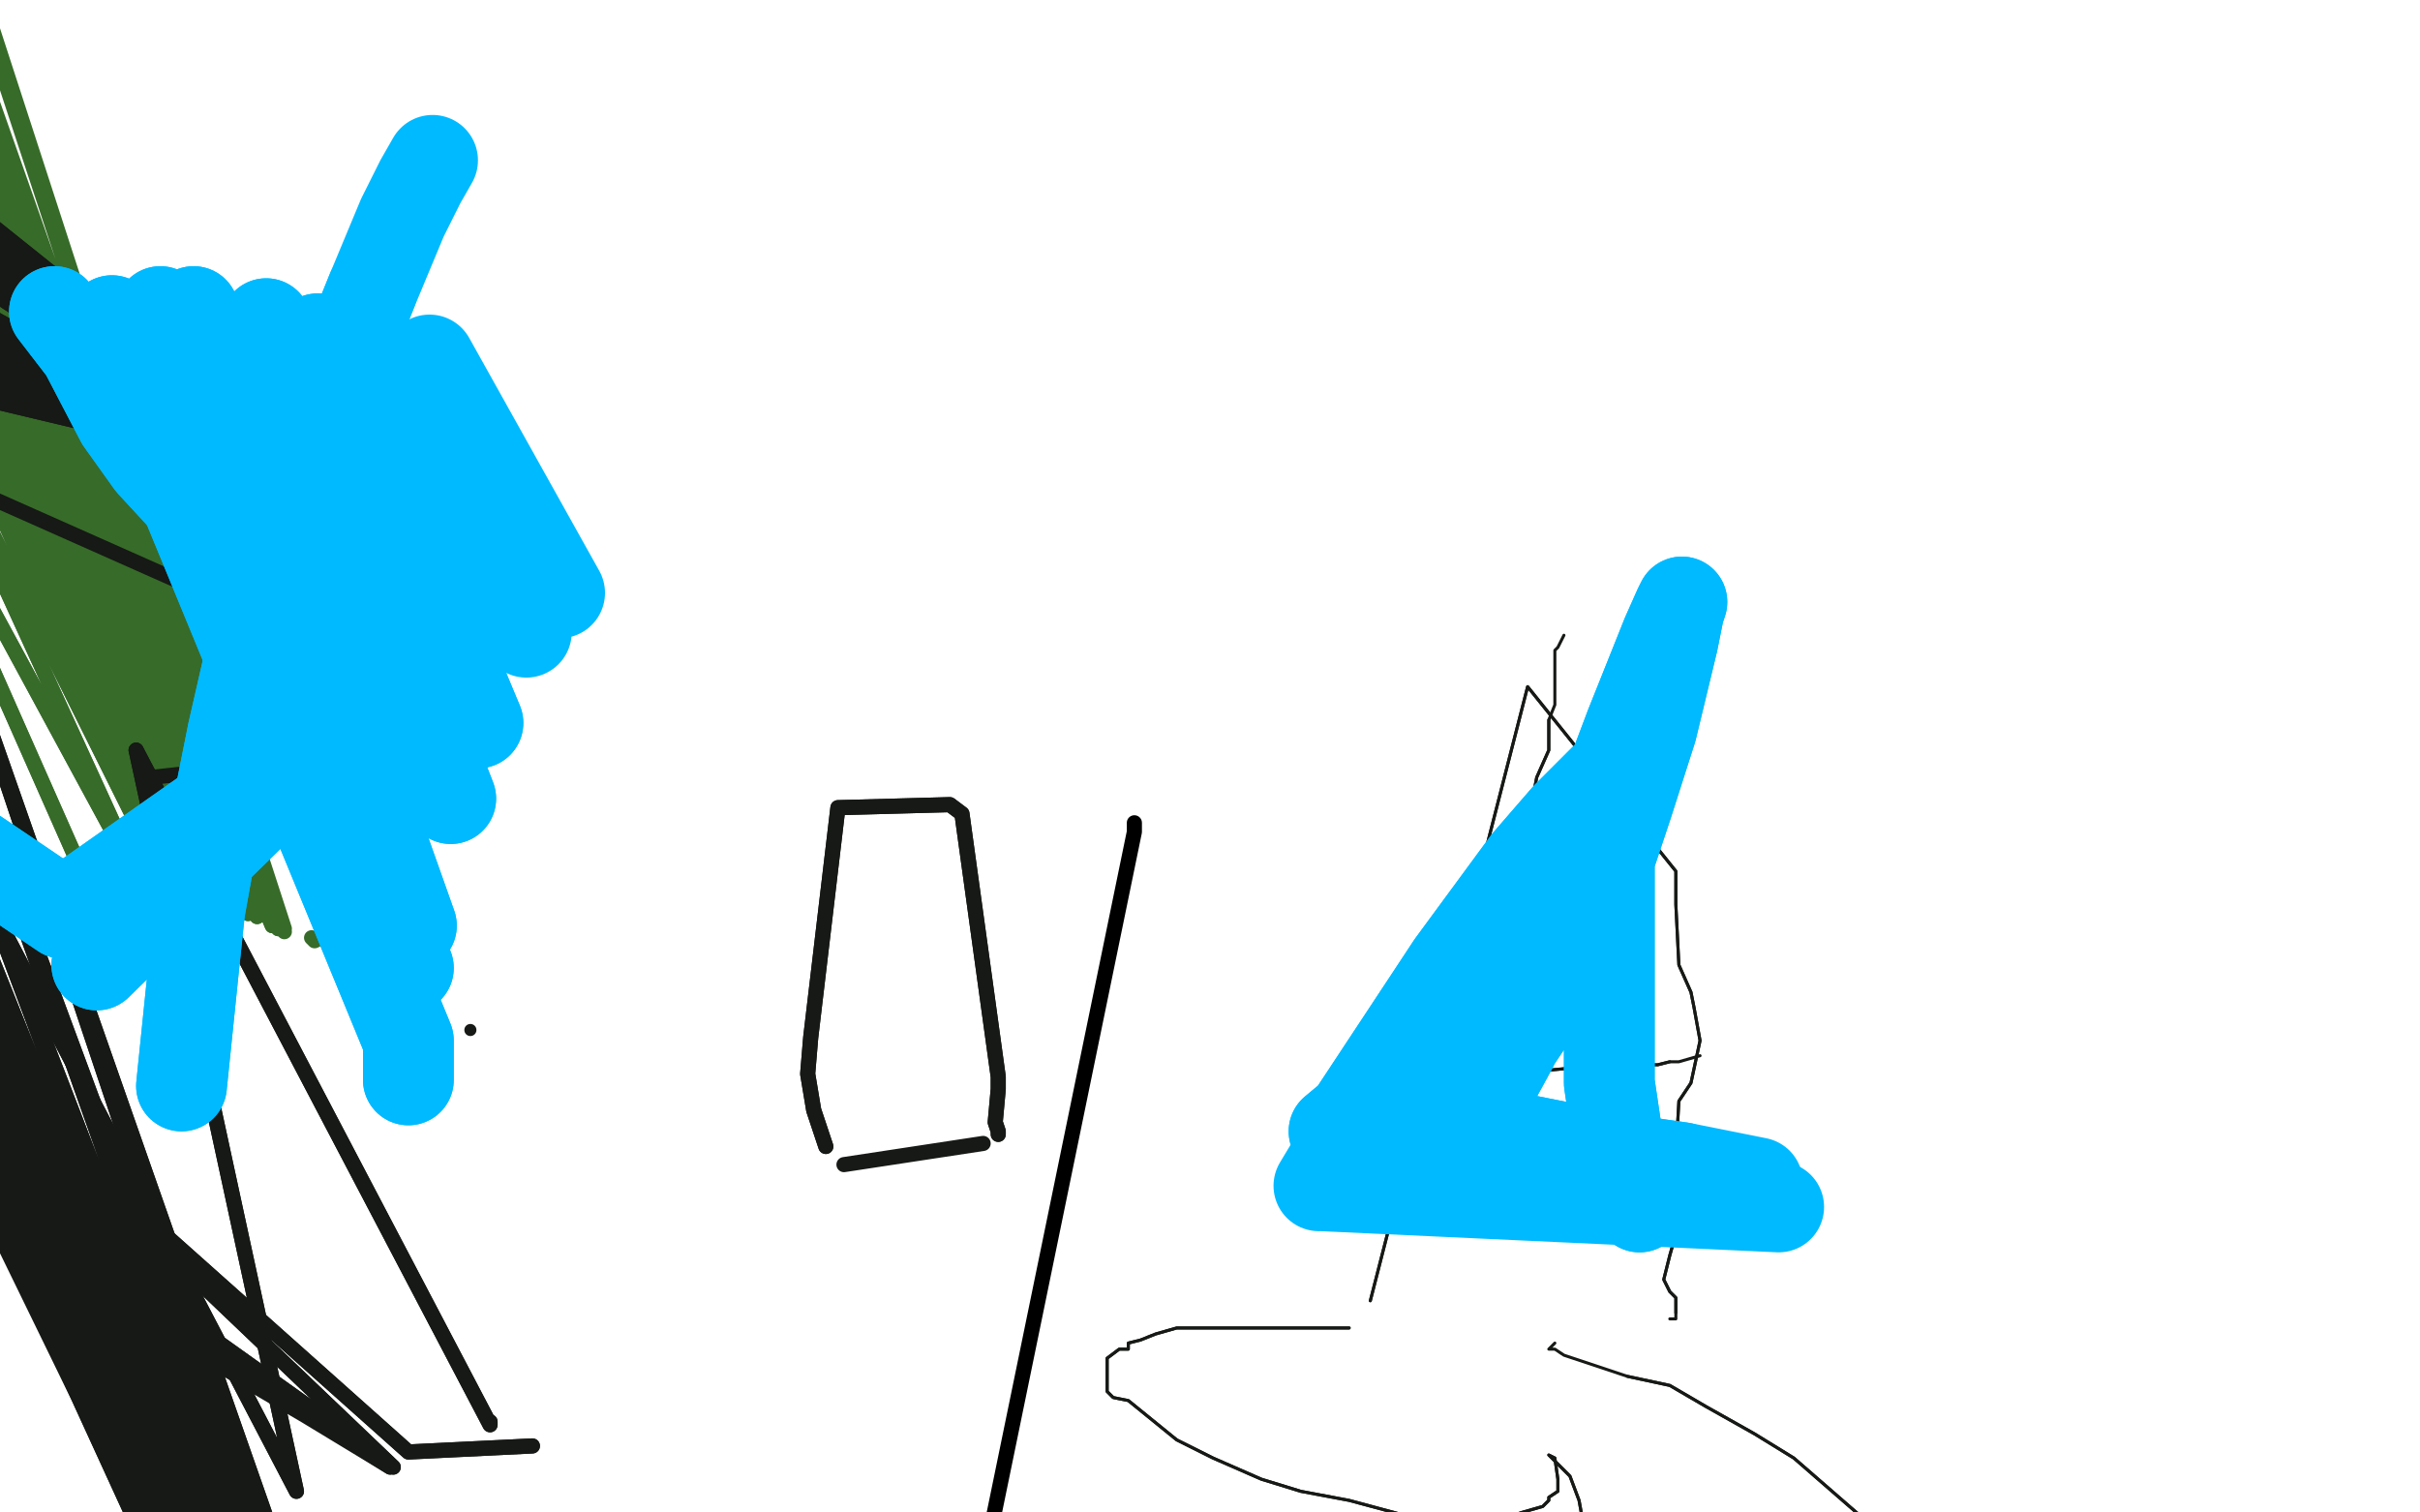 <?xml version="1.0" standalone="no"?>
<!DOCTYPE svg PUBLIC "-//W3C//DTD SVG 1.1//EN"
"http://www.w3.org/Graphics/SVG/1.1/DTD/svg11.dtd">

<svg width="800" height="500" version="1.1" xmlns="http://www.w3.org/2000/svg" xmlns:xlink="http://www.w3.org/1999/xlink" style="stroke-antialiasing: false"><desc>This SVG has been created on https://colorillo.com/</desc><rect x='0' y='0' width='800' height='500' style='fill: rgb(255,255,255); stroke-width:0' /><polyline points="415,533 417,531 417,531 330,89 330,89 418,531 418,531 330,90 330,90 427,531 427,531 330,92 330,92 453,550 453,550 330,90 330,90 465,562 328,77 472,571 328,66 475,574 328,61 477,576 330,56 481,578 330,49 482,581 330,45 484,585 330,38 489,592 330,31 491,597 328,23 493,600 328,14 495,604 328,5 495,606 328,-3 495,607 328,-10 496,611 328,-19 498,614 328,-22 498,618 328,-24 500,623 328,-31 502,632 328,-43 505,637 330,-48 512,651 337,-50 524,668 347,-50 533,678 358,-50 547,689 370,-50 562,701 384,-50 576,710 399,-50 590,717 413,-50 607,725 434,-50 628,734 456,-50 649,744 475,-50 664,750 495,-50 677,753 512,-50 690,757 533,-50 715,763 564,-50 734,769 580,-50 748,770 593,-50 755,770 606,-50 762,770 618,-50 767,770 628,-50 774,772 638,-50 779,772 645,-50 784,774 651,-50 789,774 656,-50 794,776 663,-50 800,776 666,-50 803,776 670,-50 808,776 671,-50 814,774 675,-50 819,774 678,-50 824,774 682,-50 827,774 684,-50 833,774 687,-50 836,774 689,-50 840,774 690,-50 841,774 692,-50 843,774 694,-50 845,774 696,-50 847,774 697,-50 847,774 699,-50 848,774 704,-50 848,774 708,-50 850,774 713,-50 850,774 715,-50 852,774 718,-50 852,774 722,-50 853,772 725,-50 855,770 732,-50 857,770 737,-50 860,769 741,-50 860,769 739,-50 859,767 739,-50 834,767 737,-50 831,767 737,-50 798,755 736,-50 794,751 730,-50 793,750 720,-50 791,748 708,-50 788,746 694,-50 770,746 663,-50 765,746 652,-50 755,746 633,-50 744,748 619,-50 729,748 607,-50 710,748 593,-50 690,746 578,-50 673,746 554,-50 654,743 531,-50 630,737 515,-50 593,734 491,-50 583,732 482,-50 550,729 453,-50 526,724 434,-50 505,720 418,-50 477,722 391,-50 448,722 361,-50 430,722 344,-50 415,720 330,-50 394,718 314,-50 382,720 300,-50" style="fill: none; stroke: #ffffff; stroke-width: 30; stroke-linejoin: round; stroke-linecap: round; stroke-antialiasing: false; stroke-antialias: 0; opacity: 1.0"/>
<polyline points="24,490 34,504 34,504 -50,108 -50,108 236,939 236,939 -6,162 -6,162" style="fill: none; stroke: #15e5e5; stroke-width: 5; stroke-linejoin: round; stroke-linecap: round; stroke-antialiasing: false; stroke-antialias: 0; opacity: 1.0"/>
<polyline points="300,-50 363,724 281,-50 354,724 276,-50 340,722 264,-50 326,720 252,-50 316,718 241,-50 307,718 233,-50 299,718 228,-50 288,718 215,-50 271,718 203,-50 261,715 196,-50 241,708 184,-50 235,704 177,-50 231,703 170,-50 226,703 165,-50 222,703 160,-50 219,703 155,-50 215,704 148,-50 210,704 143,-50 202,708 134,-50 193,711 127,-50 186,711 118,-50 177,713 110,-50 169,711 103,-50 155,710 96,-50 151,708 92,-50 144,708 85,-50 134,704 78,-50 130,704 73,-50 129,704 70,-50 122,704 63,-50 120,704 59,-50 113,708 52,-50 108,710 49,-50 98,711 40,-50 94,711 39,-50 85,711 32,-50 77,711 25,-50 66,708 14,-50 54,704 0,-50 51,706 -3,-50 42,706 -15,-50 30,708 -34,-50 21,713 -43,-50 13,718 -50,-50 4,722 -50,-50 -3,724 -50,-50 -10,724 -50,-50 -19,722 -50,-50 -27,722 -50,-50 -34,722 -50,-50 -41,722 -50,-50 -50,720 -50,-50 -50,718 -50,-50 -50,718 -50,-50 -50,718 -50,-50 -50,718 -50,-50 -50,718 -50,-50 -50,718 -50,-50 -50,718 -50,-50" style="fill: none; stroke: #ffffff; stroke-width: 30; stroke-linejoin: round; stroke-linecap: round; stroke-antialiasing: false; stroke-antialias: 0; opacity: 1.0"/>
<polyline points="415,533 417,531 417,531 330,89 330,89 418,531 418,531 330,90 330,90 427,531 427,531 330,92 330,92 453,550 453,550 330,90 465,562 328,77 472,571 328,66 475,574 328,61 477,576 330,56 481,578 330,49 482,581 330,45 484,585 330,38 489,592 330,31 491,597 328,23 493,600 328,14 495,604 328,5 495,606 328,-3 495,607 328,-10 496,611 328,-19 498,614 328,-22 498,618 328,-24 500,623 328,-31 502,632 328,-43 505,637 330,-48 512,651 337,-50 524,668 347,-50 533,678 358,-50 547,689 370,-50 562,701 384,-50 576,710 399,-50 590,717 413,-50 607,725 434,-50 628,734 456,-50 649,744 475,-50 664,750 495,-50 677,753 512,-50 690,757 533,-50 715,763 564,-50 734,769 580,-50 748,770 593,-50 755,770 606,-50 762,770 618,-50 767,770 628,-50 774,772 638,-50 779,772 645,-50 784,774 651,-50 789,774 656,-50 794,776 663,-50 800,776 666,-50 803,776 670,-50 808,776 671,-50 814,774 675,-50 819,774 678,-50 824,774 682,-50 827,774 684,-50 833,774 687,-50 836,774 689,-50 840,774 690,-50 841,774 692,-50 843,774 694,-50 845,774 696,-50 847,774 697,-50 847,774 699,-50 848,774 704,-50 848,774 708,-50 850,774 713,-50 850,774 715,-50 852,774 718,-50 852,774 722,-50 853,772 725,-50 855,770 732,-50 857,770 737,-50 860,769 741,-50 860,769 739,-50 859,767 739,-50 834,767 737,-50 831,767 737,-50 798,755 736,-50 794,751 730,-50 793,750 720,-50 791,748 708,-50 788,746 694,-50 770,746 663,-50 765,746 652,-50 755,746 633,-50 744,748 619,-50 729,748 607,-50 710,748 593,-50 690,746 578,-50 673,746 554,-50 654,743 531,-50 630,737 515,-50 593,734 491,-50 583,732 482,-50 550,729 453,-50 526,724 434,-50 505,720 418,-50 477,722 391,-50 448,722 361,-50 430,722 344,-50 415,720 330,-50 394,718 314,-50 382,720 300,-50 363,724 281,-50 354,724 276,-50 340,722 264,-50 326,720 252,-50 316,718 241,-50 307,718 233,-50 299,718 228,-50 288,718 215,-50 271,718 203,-50 261,715 196,-50 241,708 184,-50 235,704 177,-50 231,703 170,-50 226,703 165,-50 222,703 160,-50 219,703 155,-50 215,704 148,-50 210,704 143,-50 202,708 134,-50 193,711 127,-50 186,711 118,-50 177,713 110,-50 169,711 103,-50 155,710 96,-50 151,708 92,-50 144,708 85,-50 134,704 78,-50 130,704 73,-50 129,704 70,-50 122,704 63,-50 120,704 59,-50 113,708 52,-50 108,710 49,-50 98,711 40,-50 94,711 39,-50 85,711 32,-50 77,711 25,-50 66,708 14,-50 54,704 0,-50 51,706 -3,-50 42,706 -15,-50 30,708 -34,-50 21,713 -43,-50 13,718 -50,-50 4,722 -50,-50 -3,724 -50,-50 -10,724 -50,-50 -19,722 -50,-50 -27,722 -50,-50 -34,722 -50,-50 -41,722 -50,-50 -50,720 -50,-50 -50,718 -50,-50 -50,718 -50,-50 -50,718 -50,-50 -50,718 -50,-50 -50,718 -50,-50 -50,718 -50,-50 -50,718 -50,-50 -50,718 -50,-50" style="fill: none; stroke: #ffffff; stroke-width: 30; stroke-linejoin: round; stroke-linecap: round; stroke-antialiasing: false; stroke-antialias: 0; opacity: 1.0"/>
<polyline points="25,286 27,288 27,288 -50,114 -50,114 47,293 47,293 -50,81 -50,81 57,296 57,296 -50,58 -50,58 62,297 62,297 -50,49 -50,49 66,298 66,298 -50,39 -50,39 69,298 69,298 -50,31 -50,31 75,300 -50,15 78,301 -47,8 82,302 -43,1 85,303 -40,-4 90,306 -34,-14 92,307 -30,-19 93,307 -27,-23" style="fill: none; stroke: #376b29; stroke-width: 5; stroke-linejoin: round; stroke-linecap: round; stroke-antialiasing: false; stroke-antialias: 0; opacity: 1.0"/>
<polyline points="25,286 27,288 27,288 -50,114 -50,114 47,293 47,293 -50,81 -50,81 57,296 57,296 -50,58 -50,58 62,297 62,297 -50,49 -50,49 66,298 66,298 -50,39 -50,39 69,298 69,298 -50,31 75,300 -50,15 78,301 -47,8 82,302 -43,1 85,303 -40,-4 90,306 -34,-14 92,307 -30,-19 93,307 -27,-23 94,308 -24,-27 94,308 -19,-36 94,307 -18,-38" style="fill: none; stroke: #376b29; stroke-width: 5; stroke-linejoin: round; stroke-linecap: round; stroke-antialiasing: false; stroke-antialias: 0; opacity: 1.0"/>
<polyline points="79,253 80,252 80,252 82,243 82,243 90,194 90,194 93,179 93,179 98,165 98,165 102,154 102,154 112,127 120,109 123,103 127,97 136,277 131,287 116,305" style="fill: none; stroke: #376b29; stroke-width: 5; stroke-linejoin: round; stroke-linecap: round; stroke-antialiasing: false; stroke-antialias: 0; opacity: 1.0"/>
<polyline points="79,253 80,252 80,252 82,243 82,243 90,194 90,194 93,179 93,179 98,165 98,165 102,154 112,127 120,109 123,103 127,97 136,277 131,287 116,305 104,311 103,310" style="fill: none; stroke: #376b29; stroke-width: 5; stroke-linejoin: round; stroke-linecap: round; stroke-antialiasing: false; stroke-antialias: 0; opacity: 1.0"/>
<polyline points="154,261 97,209 97,209 -29,153 -29,153" style="fill: none; stroke: #161915; stroke-width: 5; stroke-linejoin: round; stroke-linecap: round; stroke-antialiasing: false; stroke-antialias: 0; opacity: 1.0"/>
<circle cx="155.5" cy="340.5" r="2" style="fill: #161915; stroke-antialiasing: false; stroke-antialias: 0; opacity: 1.0"/>
<polyline points="150,246 50,257 50,257" style="fill: none; stroke: #161915; stroke-width: 5; stroke-linejoin: round; stroke-linecap: round; stroke-antialiasing: false; stroke-antialias: 0; opacity: 1.0"/>
<polyline points="-32,51 -32,51 -32,51 154,200 154,200 -31,52 -31,52 149,196 149,196 -29,61 -29,61 140,191 140,191 -29,66 -29,66 139,190 139,190 -29,69 -29,69 137,190 137,190 -28,72 -28,72 135,188 135,188 -26,78 -26,78 132,185 132,185 -25,82 131,183 -22,94 128,178 -21,98 128,176 -19,102 126,175 -18,107 125,174 -17,111 123,173 -16,114 123,172 -11,121 122,169 -10,123 122,168 -9,124 121,166 -9,125 121,166 -9,127 121,164 -9,128 121,163 -9,129 121,162 -9,131 121,161 -9,131 122,161 -9,131 123,160 -9,131 128,159" style="fill: none; stroke: #161915; stroke-width: 5; stroke-linejoin: round; stroke-linecap: round; stroke-antialiasing: false; stroke-antialias: 0; opacity: 1.0"/>
<polyline points="-32,51 -32,51 -32,51 154,200 154,200 -31,52 -31,52 149,196 149,196 -29,61 -29,61 140,191 140,191 -29,66 -29,66 139,190 139,190 -29,69 -29,69 137,190 137,190 -28,72 -28,72 135,188 135,188 -26,78 -26,78 132,185 -25,82 131,183 -22,94 128,178 -21,98 128,176 -19,102 126,175 -18,107 125,174 -17,111 123,173 -16,114 123,172 -11,121 122,169 -10,123 122,168 -9,124 121,166 -9,125 121,166 -9,127 121,164 -9,128 121,163 -9,129 121,162 -9,131 121,161 -9,131 122,161 -9,131 123,160 -9,131 128,159" style="fill: none; stroke: #161915; stroke-width: 5; stroke-linejoin: round; stroke-linecap: round; stroke-antialiasing: false; stroke-antialias: 0; opacity: 1.0"/>
<polyline points="176,478 135,480 135,480 -22,340 -22,340 130,485 130,485 -30,371 -30,371 130,485 130,485 -30,375 -30,375 129,485 129,485 -30,380 -30,380 129,485 129,485 -30,382 -30,382 129,485 129,485 -30,384 -30,384" style="fill: none; stroke: #161915; stroke-width: 5; stroke-linejoin: round; stroke-linecap: round; stroke-antialiasing: false; stroke-antialias: 0; opacity: 1.0"/>
<polyline points="176,478 135,480 135,480 -22,340 -22,340 130,485 130,485 -30,371 -30,371 130,485 130,485 -30,375 -30,375 129,485 129,485 -30,380 -30,380 129,485 129,485 -30,382 -30,382 129,485 129,485 -30,384 129,485 -31,388 130,485 -34,389" style="fill: none; stroke: #161915; stroke-width: 5; stroke-linejoin: round; stroke-linecap: round; stroke-antialiasing: false; stroke-antialias: 0; opacity: 1.0"/>
<polyline points="279,385 325,378 325,378" style="fill: none; stroke: #161915; stroke-width: 5; stroke-linejoin: round; stroke-linecap: round; stroke-antialiasing: false; stroke-antialias: 0; opacity: 1.0"/>
<polyline points="273,379 269,367 269,367 267,355 267,355 268,343 268,343 277,267 314,266 318,269 322,298 330,356 330,360 329,371 330,374 330,375" style="fill: none; stroke: #161915; stroke-width: 5; stroke-linejoin: round; stroke-linecap: round; stroke-antialiasing: false; stroke-antialias: 0; opacity: 1.0"/>
<polyline points="273,379 269,367 269,367 267,355 267,355 268,343 277,267 314,266 318,269 322,298 330,356 330,360 329,371 330,374 330,375" style="fill: none; stroke: #161915; stroke-width: 5; stroke-linejoin: round; stroke-linecap: round; stroke-antialiasing: false; stroke-antialias: 0; opacity: 1.0"/>
<polyline points="45,248 98,493 -31,246" style="fill: none; stroke: #161915; stroke-width: 5; stroke-linejoin: round; stroke-linecap: round; stroke-antialiasing: false; stroke-antialias: 0; opacity: 1.0"/>
<polyline points="162,470 162,471 162,471 45,248 45,248" style="fill: none; stroke: #161915; stroke-width: 5; stroke-linejoin: round; stroke-linecap: round; stroke-antialiasing: false; stroke-antialias: 0; opacity: 1.0"/>
<polyline points="162,470 162,471 162,471 45,248 98,493 -31,246 62,501 -50,246 56,501 -50,247 54,501 -50,247 54,501 -50,247" style="fill: none; stroke: #161915; stroke-width: 5; stroke-linejoin: round; stroke-linecap: round; stroke-antialiasing: false; stroke-antialias: 0; opacity: 1.0"/>
<polyline points="137,566 107,556 107,556 -10,222 -10,222 101,554 101,554 -20,227 -20,227 95,552 95,552 -28,233 -28,233 91,551 91,551 -34,239 -34,239 87,549 87,549 -37,245 -37,245 83,548 83,548 -39,251 -39,251 79,547 79,547 -42,256 -42,256 76,545 76,545 -44,259 -44,259 70,538 -49,266 65,532 -50,271 60,526 -50,277 59,523 -50,279 50,514 -50,290 48,510 -50,296 48,506 -50,300 47,504 -50,303" style="fill: none; stroke: #161915; stroke-width: 5; stroke-linejoin: round; stroke-linecap: round; stroke-antialiasing: false; stroke-antialias: 0; opacity: 1.0"/>
<polyline points="137,566 107,556 107,556 -10,222 -10,222 101,554 101,554 -20,227 -20,227 95,552 95,552 -28,233 -28,233 91,551 91,551 -34,239 -34,239 87,549 87,549 -37,245 -37,245 83,548 83,548 -39,251 -39,251 79,547 79,547 -42,256 -42,256 76,545 76,545 -44,259 70,538 -49,266 65,532 -50,271 60,526 -50,277 59,523 -50,279 50,514 -50,290 48,510 -50,296 48,506 -50,300 47,504 -50,303 46,503 -50,306 46,503 -50,306" style="fill: none; stroke: #161915; stroke-width: 5; stroke-linejoin: round; stroke-linecap: round; stroke-antialiasing: false; stroke-antialias: 0; opacity: 1.0"/>
<polyline points="375,272 375,275 375,275 274,766 274,766" style="fill: none; stroke: #000000; stroke-width: 5; stroke-linejoin: round; stroke-linecap: round; stroke-antialiasing: false; stroke-antialias: 0; opacity: 1.0"/>
<polyline points="453,430 505,227 505,227 554,288 554,299 555,319 559,328 560,333 562,344 559,358 555,364 554,382 554,391 554,399 554,408 552,415 550,423 552,427 554,429 554,434" style="fill: none; stroke: #161915; stroke-width: 1; stroke-linejoin: round; stroke-linecap: round; stroke-antialiasing: false; stroke-antialias: 0; opacity: 1.0"/>
<polyline points="453,430 505,227 554,288 554,299 555,319 559,328 560,333 562,344 559,358 555,364 554,382 554,391 554,399 554,408 552,415 550,423 552,427 554,429 554,434 554,436 552,436" style="fill: none; stroke: #161915; stroke-width: 1; stroke-linejoin: round; stroke-linecap: round; stroke-antialiasing: false; stroke-antialias: 0; opacity: 1.0"/>
<polyline points="446,439 432,439 432,439 415,439 415,439 389,439 389,439 382,441 382,441 377,443 377,443 373,444 373,444 373,446 373,446 370,446 366,449 366,451 366,455 366,458 366,460 368,462 373,463 389,476 401,482 417,489 430,493 446,496 472,503 482,505 495,503 503,500 510,498 512,496 512,495 515,493 515,489 514,482 512,481 519,488 522,496 524,507 526,515 534,531 540,536 545,541 554,543 564,545 593,554 604,559 609,561 612,561 616,559 621,557 623,554 626,550 630,545 630,540 628,528 626,521 623,512 616,502 593,482 580,474 564,465 552,458 538,455" style="fill: none; stroke: #161915; stroke-width: 1; stroke-linejoin: round; stroke-linecap: round; stroke-antialiasing: false; stroke-antialias: 0; opacity: 1.0"/>
<polyline points="446,439 432,439 432,439 415,439 415,439 389,439 389,439 382,441 382,441 377,443 377,443 373,444 373,444 373,446 370,446 366,449 366,451 366,455 366,458 366,460 368,462 373,463 389,476 401,482 417,489 430,493 446,496 472,503 482,505 495,503 503,500 510,498 512,496 512,495 515,493 515,489 514,482 512,481 519,488 522,496 524,507 526,515 534,531 540,536 545,541 554,543 564,545 593,554 604,559 609,561 612,561 616,559 621,557 623,554 626,550 630,545 630,540 628,528 626,521 623,512 616,502 593,482 580,474 564,465 552,458 538,455 517,448 514,446 512,446 514,444" style="fill: none; stroke: #161915; stroke-width: 1; stroke-linejoin: round; stroke-linecap: round; stroke-antialiasing: false; stroke-antialias: 0; opacity: 1.0"/>
<polyline points="470,359 470,358 470,358 488,356 488,356 531,352 531,352 540,352 540,352 545,352 545,352 548,352 548,352 552,351 552,351" style="fill: none; stroke: #161915; stroke-width: 1; stroke-linejoin: round; stroke-linecap: round; stroke-antialiasing: false; stroke-antialias: 0; opacity: 1.0"/>
<polyline points="470,359 470,358 470,358 488,356 488,356 531,352 531,352 540,352 540,352 545,352 545,352 548,352 548,352 552,351 555,351 562,349" style="fill: none; stroke: #161915; stroke-width: 1; stroke-linejoin: round; stroke-linecap: round; stroke-antialiasing: false; stroke-antialias: 0; opacity: 1.0"/>
<polyline points="496,332 498,323 498,323 500,305 500,305 503,283 503,283 508,257 508,257 512,248 512,248 512,243 512,243 512,238 512,238" style="fill: none; stroke: #161915; stroke-width: 1; stroke-linejoin: round; stroke-linecap: round; stroke-antialiasing: false; stroke-antialias: 0; opacity: 1.0"/>
<polyline points="496,332 498,323 498,323 500,305 500,305 503,283 503,283 508,257 508,257 512,248 512,248 512,243 512,243 512,238 514,233 514,222 514,219 514,215 515,214 517,210" style="fill: none; stroke: #161915; stroke-width: 1; stroke-linejoin: round; stroke-linecap: round; stroke-antialiasing: false; stroke-antialias: 0; opacity: 1.0"/>
<polyline points="465,374 465,374 465,374 476,374 476,374 505,377 505,377 535,383 535,383 556,386 556,386" style="fill: none; stroke: #00baff; stroke-width: 30; stroke-linejoin: round; stroke-linecap: round; stroke-antialiasing: false; stroke-antialias: 0; opacity: 1.0"/>
<polyline points="465,374 465,374 465,374 476,374 476,374 505,377 505,377 535,383 535,383 556,386 581,391" style="fill: none; stroke: #00baff; stroke-width: 30; stroke-linejoin: round; stroke-linecap: round; stroke-antialiasing: false; stroke-antialias: 0; opacity: 1.0"/>
<polyline points="542,399 542,399 542,399 536,385 536,385 532,358 532,358 532,284 532,284 538,266 538,266 546,241 546,241 553,212 553,212 555,202 556,199 555,201 551,210 539,240 522,285 513,317 505,338 499,347 496,352 495,355 494,357 494,357 500,346 510,323 519,305 526,290 530,283 531,279 529,279 520,293 493,328 474,348 457,364 448,370 443,374 441,374 447,369 480,319 505,285 518,270 529,259 531,257 513,277" style="fill: none; stroke: #00baff; stroke-width: 30; stroke-linejoin: round; stroke-linecap: round; stroke-antialiasing: false; stroke-antialias: 0; opacity: 1.0"/>
<polyline points="542,399 542,399 542,399 536,385 536,385 532,358 532,358 532,284 532,284 538,266 538,266 546,241 546,241 553,212 555,202 556,199 555,201 551,210 539,240 522,285 513,317 505,338 499,347 496,352 495,355 494,357 494,357 500,346 510,323 519,305 526,290 530,283 531,279 529,279 520,293 493,328 474,348 457,364 448,370 443,374 441,374 447,369 480,319 505,285 518,270 529,259 531,257 513,277 462,357 442,382 436,392 437,392 588,399" style="fill: none; stroke: #00baff; stroke-width: 30; stroke-linejoin: round; stroke-linecap: round; stroke-antialiasing: false; stroke-antialias: 0; opacity: 1.0"/>
<polyline points="60,359 64,320 64,320 66,301 66,301 73,262 73,262 77,242 77,242 93,172 93,172 100,153 100,153 123,96 123,96" style="fill: none; stroke: #00baff; stroke-width: 30; stroke-linejoin: round; stroke-linecap: round; stroke-antialiasing: false; stroke-antialias: 0; opacity: 1.0"/>
<polyline points="60,359 64,320 64,320 66,301 66,301 73,262 73,262 77,242 77,242 93,172 93,172 100,153 100,153 123,96 133,72 139,60 143,53" style="fill: none; stroke: #00baff; stroke-width: 30; stroke-linejoin: round; stroke-linecap: round; stroke-antialiasing: false; stroke-antialias: 0; opacity: 1.0"/>
<polyline points="18,103 18,103 18,103 28,116 28,116 40,139 40,139 50,153 50,153 62,166 62,166 77,176 82,184" style="fill: none; stroke: #00baff; stroke-width: 30; stroke-linejoin: round; stroke-linecap: round; stroke-antialiasing: false; stroke-antialias: 0; opacity: 1.0"/>
<polyline points="18,103 18,103 18,103 28,116 28,116 40,139 40,139 50,153 50,153 62,166 62,166 77,176 77,176" style="fill: none; stroke: #00baff; stroke-width: 30; stroke-linejoin: round; stroke-linecap: round; stroke-antialiasing: false; stroke-antialias: 0; opacity: 1.0"/>
<polyline points="135,357 135,344 135,344 37,106 37,106 135,320 135,320 53,103 53,103 136,306 136,306 64,103 64,103 149,264 149,264 88,107 88,107 158,239 158,239 105,112 105,112" style="fill: none; stroke: #00baff; stroke-width: 30; stroke-linejoin: round; stroke-linecap: round; stroke-antialiasing: false; stroke-antialias: 0; opacity: 1.0"/>
<polyline points="135,357 135,344 135,344 37,106 37,106 135,320 135,320 53,103 53,103 136,306 136,306 64,103 64,103 149,264 149,264 88,107 88,107 158,239 158,239 105,112 174,209 140,120 185,196 142,119" style="fill: none; stroke: #00baff; stroke-width: 30; stroke-linejoin: round; stroke-linecap: round; stroke-antialiasing: false; stroke-antialias: 0; opacity: 1.0"/>
<polyline points="-50,254 21,302 21,302 122,231 122,231 32,319 32,319 110,229 110,229" style="fill: none; stroke: #00baff; stroke-width: 30; stroke-linejoin: round; stroke-linecap: round; stroke-antialiasing: false; stroke-antialias: 0; opacity: 1.0"/>
<polyline points="-50,254 21,302 21,302 122,231 122,231 32,319 32,319 110,229 107,223" style="fill: none; stroke: #00baff; stroke-width: 30; stroke-linejoin: round; stroke-linecap: round; stroke-antialiasing: false; stroke-antialias: 0; opacity: 1.0"/>
</svg>
